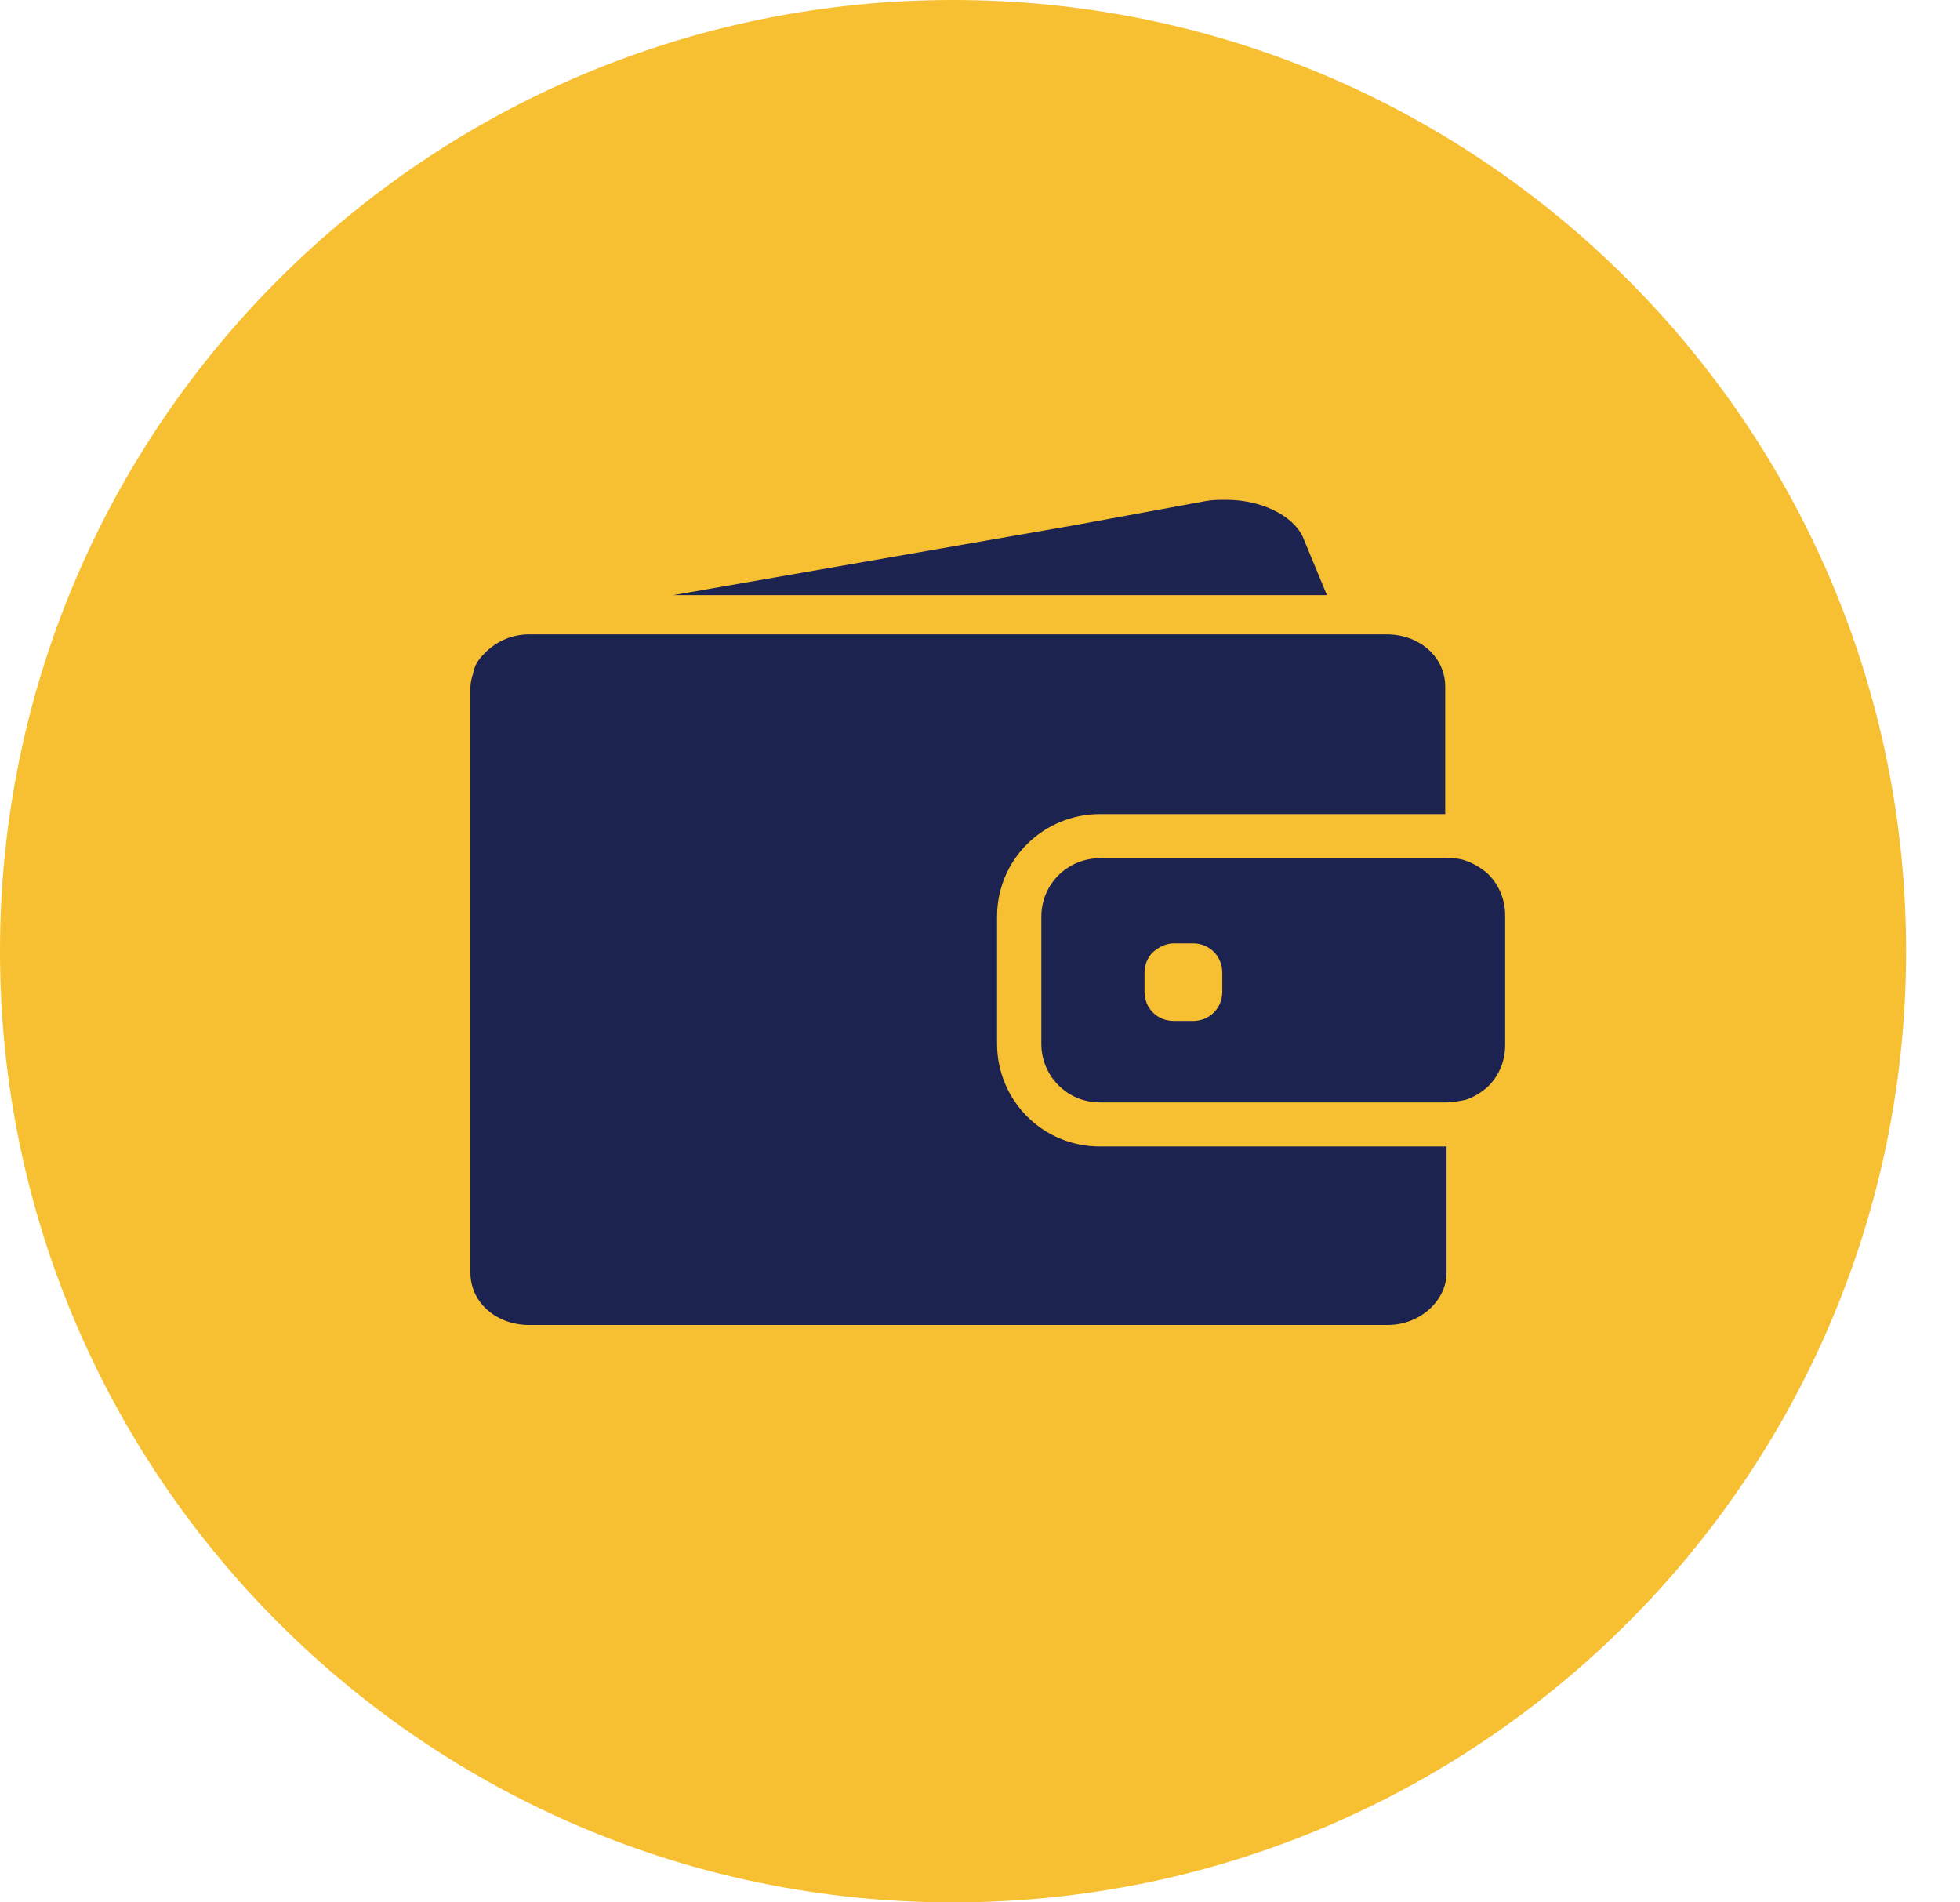 <svg xmlns="http://www.w3.org/2000/svg" width="34" height="33" viewBox="0 0 34 33" fill="none"><path fill-rule="evenodd" clip-rule="evenodd" d="M16.531 0C25.656 0 33.065 7.393 33.065 16.5C33.065 25.607 25.656 33 16.531 33C7.407 33 0 25.607 0 16.5C0 7.393 7.407 0 16.531 0Z" fill="#F7BF32"></path><path d="M21.273 8.67C21.162 8.67 21.029 8.67 20.919 8.691L18.642 9.11L11.679 10.324H23.018L22.598 9.309C22.422 8.935 21.87 8.67 21.273 8.67Z" fill="#1C2350"></path><path d="M25.778 15.129C25.667 15.041 25.556 14.975 25.425 14.93C25.314 14.887 25.203 14.887 25.093 14.887H19.081C18.527 14.887 18.064 15.328 18.064 15.902V18.108C18.064 18.659 18.506 19.123 19.081 19.123H25.093C25.203 19.123 25.314 19.101 25.425 19.078C25.556 19.035 25.667 18.969 25.778 18.879C25.977 18.704 26.11 18.439 26.11 18.129V15.879C26.11 15.571 25.977 15.306 25.778 15.129ZM21.203 17.204C21.203 17.49 20.981 17.71 20.694 17.71H20.362C20.075 17.71 19.854 17.49 19.854 17.204V16.873C19.854 16.719 19.921 16.563 20.053 16.475C20.141 16.409 20.252 16.364 20.362 16.364H20.694C20.981 16.364 21.203 16.586 21.203 16.873V17.204Z" fill="#1C2350"></path><path d="M25.093 19.888H19.081C18.073 19.888 17.296 19.075 17.296 18.108V15.902C17.296 14.896 18.111 14.121 19.081 14.121H25.07V11.909C25.07 11.4 24.629 11.004 24.053 11.004H9.177C8.869 11.004 8.582 11.137 8.383 11.357C8.293 11.445 8.227 11.556 8.205 11.688C8.184 11.755 8.16 11.842 8.16 11.93V22.078C8.16 22.587 8.603 22.984 9.177 22.984H24.076C24.629 22.984 25.093 22.564 25.093 22.078V19.888Z" fill="#1C2350"></path></svg>